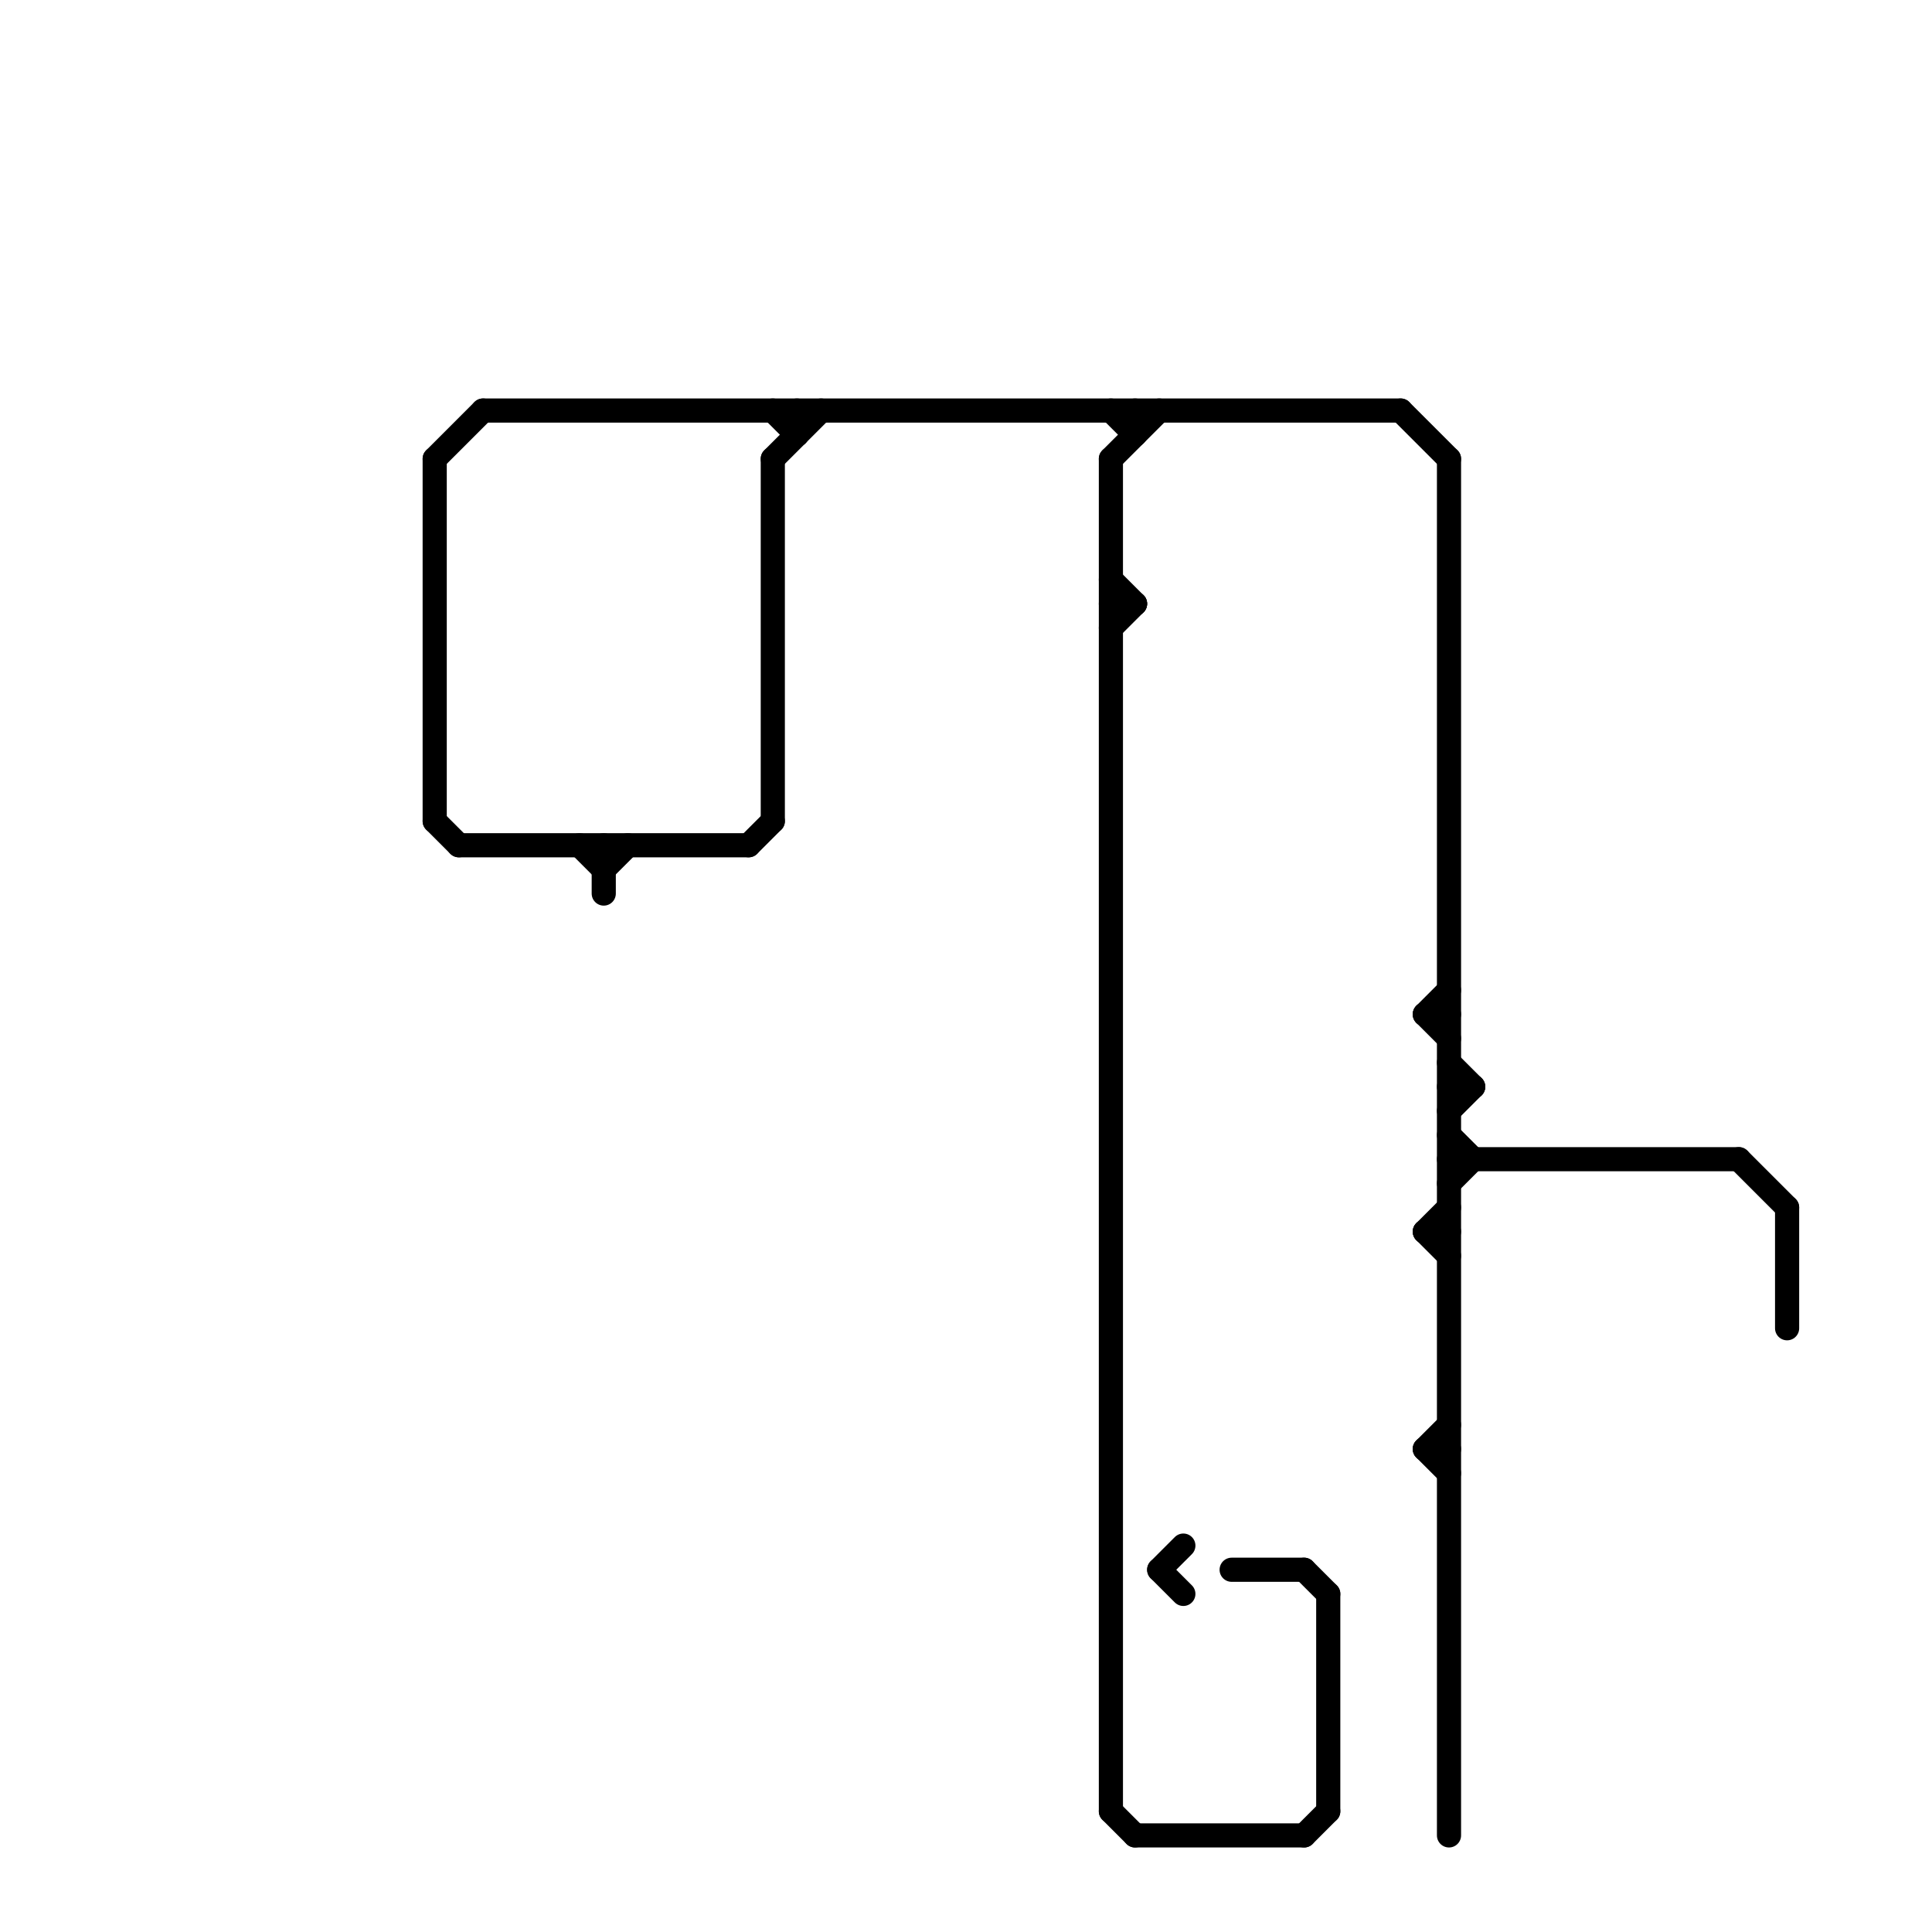 
<svg version="1.1" xmlns="http://www.w3.org/2000/svg" viewBox="0 0 80 80">
<style>text { font: 1px Helvetica; font-weight: 600; white-space: pre; dominant-baseline: central; } line { stroke-width: 1; fill: none; stroke-linecap: round; stroke-linejoin: round; } .c0 { stroke: #000000 }</style><defs><g id="wm-xf"><circle r="1.2" fill="#000"/><circle r="0.9" fill="#fff"/><circle r="0.6" fill="#000"/><circle r="0.3" fill="#fff"/></g><g id="wm"><circle r="0.6" fill="#000"/><circle r="0.3" fill="#fff"/></g></defs><line class="c0" x1="19" y1="35" x2="31" y2="35"/><line class="c0" x1="59" y1="60" x2="60" y2="59"/><line class="c0" x1="60" y1="46" x2="61" y2="45"/><line class="c0" x1="32" y1="19" x2="34" y2="17"/><line class="c0" x1="60" y1="45" x2="61" y2="45"/><line class="c0" x1="47" y1="76" x2="54" y2="76"/><line class="c0" x1="46" y1="19" x2="46" y2="75"/><line class="c0" x1="46" y1="19" x2="48" y2="17"/><line class="c0" x1="59" y1="42" x2="60" y2="43"/><line class="c0" x1="33" y1="17" x2="33" y2="18"/><line class="c0" x1="25" y1="36" x2="26" y2="35"/><line class="c0" x1="18" y1="19" x2="20" y2="17"/><line class="c0" x1="46" y1="26" x2="47" y2="25"/><line class="c0" x1="59" y1="51" x2="60" y2="51"/><line class="c0" x1="25" y1="35" x2="25" y2="37"/><line class="c0" x1="46" y1="17" x2="47" y2="18"/><line class="c0" x1="48" y1="65" x2="49" y2="66"/><line class="c0" x1="32" y1="19" x2="32" y2="34"/><line class="c0" x1="72" y1="48" x2="74" y2="50"/><line class="c0" x1="51" y1="65" x2="54" y2="65"/><line class="c0" x1="60" y1="44" x2="61" y2="45"/><line class="c0" x1="20" y1="17" x2="58" y2="17"/><line class="c0" x1="59" y1="60" x2="60" y2="61"/><line class="c0" x1="54" y1="65" x2="55" y2="66"/><line class="c0" x1="59" y1="42" x2="60" y2="42"/><line class="c0" x1="74" y1="50" x2="74" y2="55"/><line class="c0" x1="32" y1="17" x2="33" y2="18"/><line class="c0" x1="46" y1="24" x2="47" y2="25"/><line class="c0" x1="59" y1="51" x2="60" y2="50"/><line class="c0" x1="18" y1="19" x2="18" y2="34"/><line class="c0" x1="46" y1="25" x2="47" y2="25"/><line class="c0" x1="60" y1="19" x2="60" y2="76"/><line class="c0" x1="18" y1="34" x2="19" y2="35"/><line class="c0" x1="46" y1="75" x2="47" y2="76"/><line class="c0" x1="59" y1="60" x2="60" y2="60"/><line class="c0" x1="60" y1="47" x2="61" y2="48"/><line class="c0" x1="59" y1="42" x2="60" y2="41"/><line class="c0" x1="60" y1="48" x2="72" y2="48"/><line class="c0" x1="60" y1="49" x2="61" y2="48"/><line class="c0" x1="24" y1="35" x2="25" y2="36"/><line class="c0" x1="31" y1="35" x2="32" y2="34"/><line class="c0" x1="54" y1="76" x2="55" y2="75"/><line class="c0" x1="58" y1="17" x2="60" y2="19"/><line class="c0" x1="55" y1="66" x2="55" y2="75"/><line class="c0" x1="48" y1="65" x2="49" y2="64"/><line class="c0" x1="59" y1="51" x2="60" y2="52"/><line class="c0" x1="47" y1="17" x2="47" y2="18"/>
</svg>
